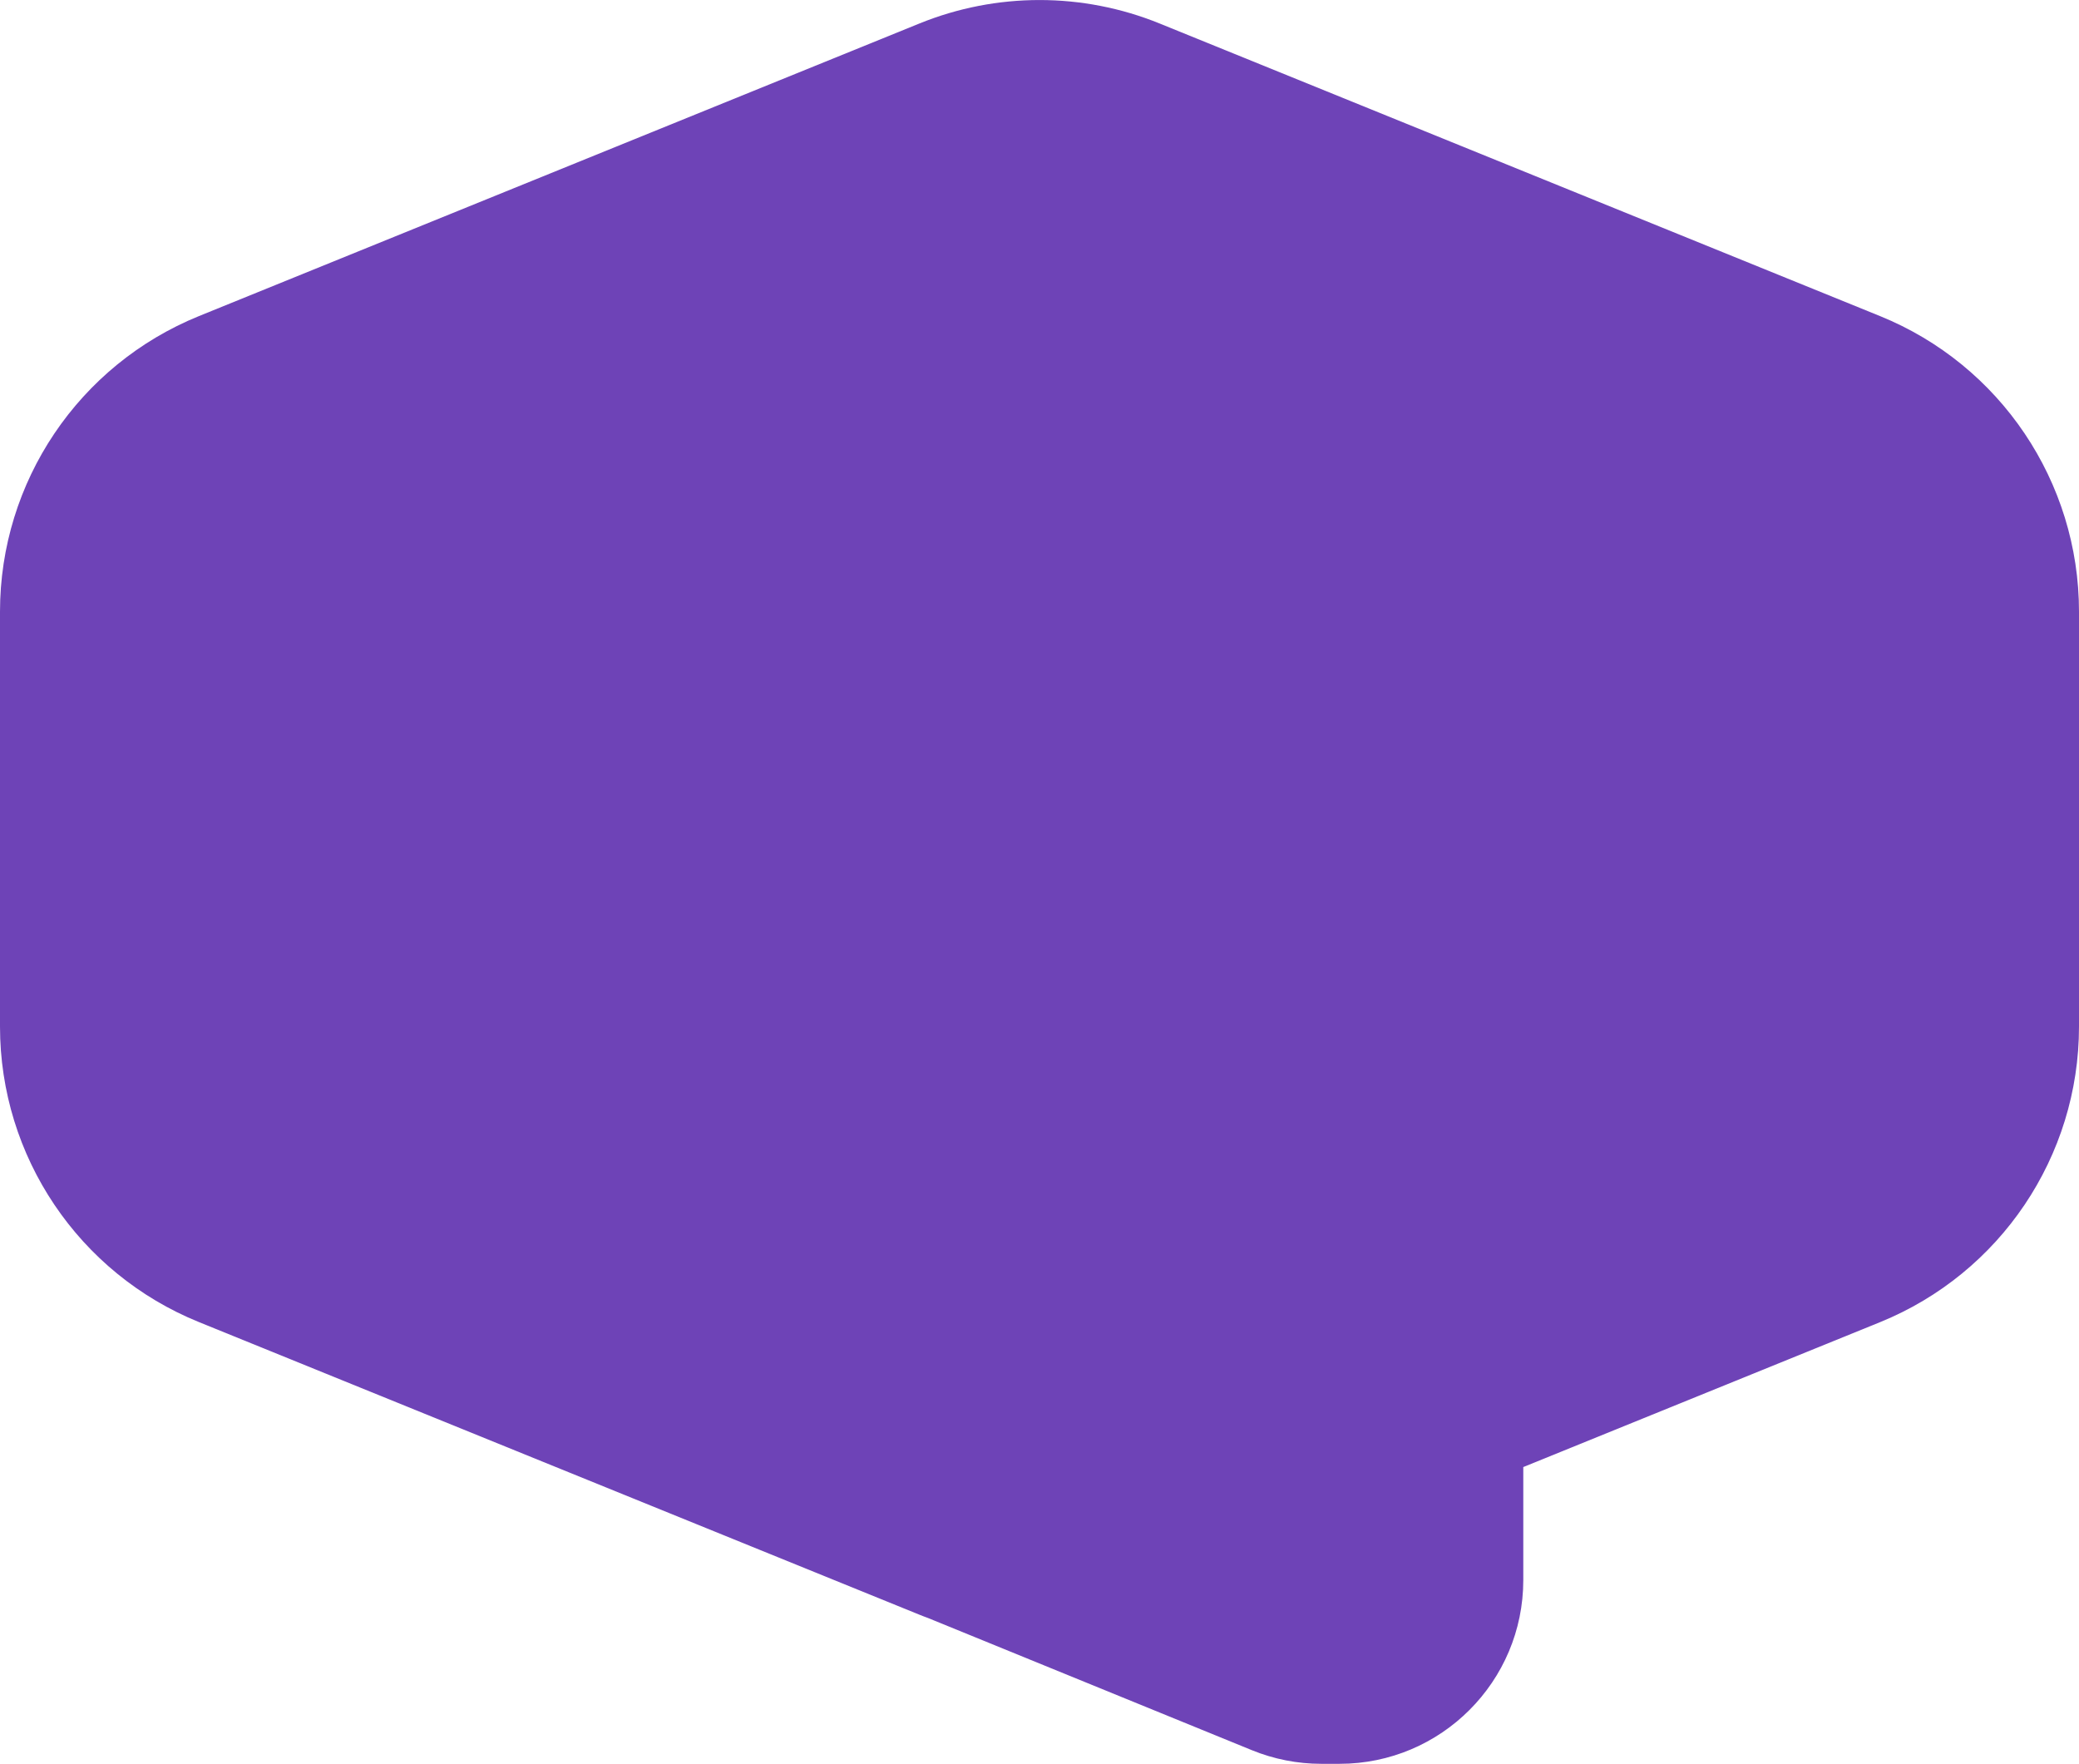 <?xml version="1.0" encoding="UTF-8"?>
<svg xmlns="http://www.w3.org/2000/svg" id="Layer_1" viewBox="0 0 358.03 303.72">
  <defs>
    <style>.cls-1{fill:#6e43b7;}</style>
  </defs>
  <path class="cls-1" d="M34.26,54.43L158.35,4.04c13.25-5.38,28.09-5.38,41.34,0l124.08,50.39c20.71,8.41,34.26,28.54,34.26,50.9v71.44c0,22.36-13.55,42.48-34.26,50.9l-61.44,24.95v19.46c0,17.47-14.17,31.64-31.64,31.64h-3.16c-4.1,0-8.16-.8-11.95-2.35l-55.82-22.78c-.47-.18-.95-.34-1.41-.54l-124.08-50.39C13.55,219.26,0,199.13,0,176.77V105.33c0-22.36,13.55-42.48,34.26-50.9Z"></path>
</svg>
